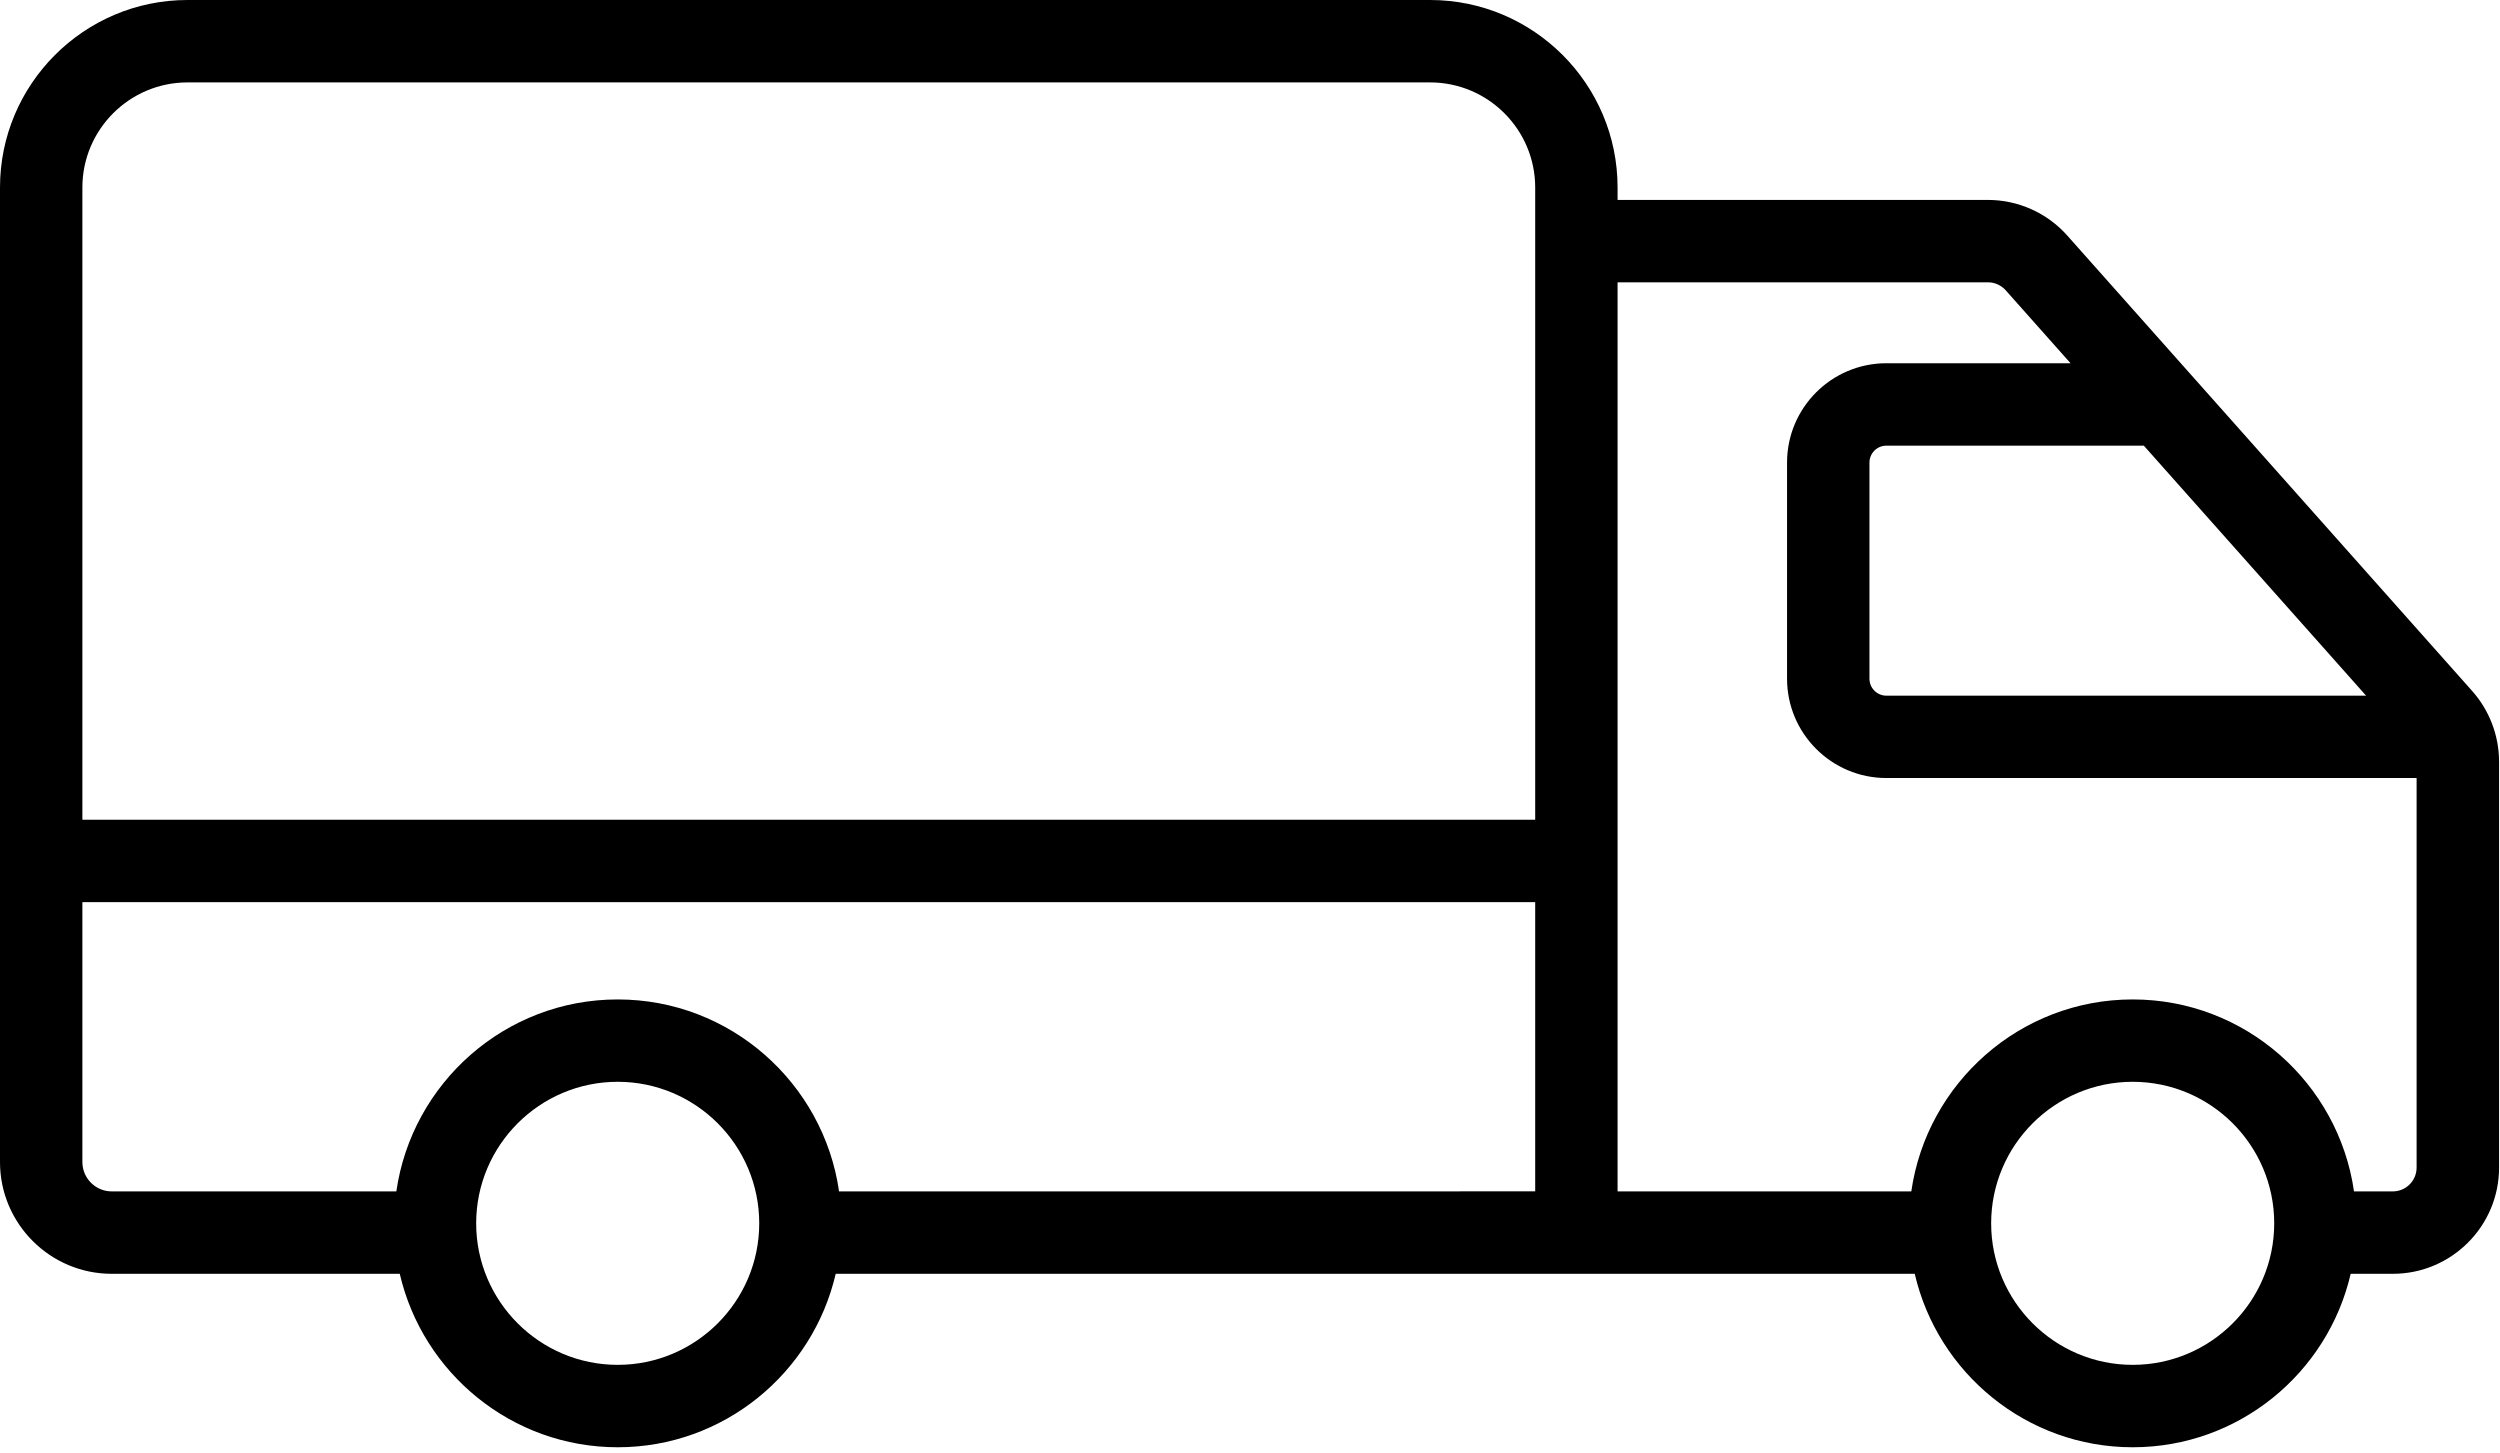 <svg width="253" height="147" viewBox="0 0 253 147" fill="none" xmlns="http://www.w3.org/2000/svg">
<path d="M250.186 69.93L209.21 23.84C207.173 21.547 204.245 20.232 201.176 20.232H163.699V18.973C163.699 8.511 155.188 0 144.729 0H18.973C8.511 0.003 0 8.514 0 18.976V117.601C0 123.837 5.072 128.909 11.305 128.909H40.456C42.779 138.949 51.777 146.463 62.514 146.463C73.251 146.463 82.249 138.949 84.573 128.909H155.365H163.702H193.772C196.096 138.949 205.093 146.463 215.83 146.463C226.568 146.463 235.565 138.949 237.889 128.909H242.157C248.084 128.909 252.906 124.09 252.906 118.16V77.073C252.9 74.44 251.936 71.902 250.186 69.93ZM239.449 70.402H190.9C189.956 70.402 189.189 69.632 189.189 68.688V46.812C189.189 45.868 189.956 45.1 190.9 45.1H216.954L239.449 70.402ZM18.973 8.34H144.729C150.591 8.34 155.362 13.111 155.362 18.976V20.235V82.96H8.337V18.976C8.337 13.111 13.109 8.34 18.973 8.34ZM62.511 138.123C54.615 138.123 48.189 131.699 48.189 123.8C48.189 115.901 54.615 109.478 62.511 109.478C70.407 109.478 76.834 115.901 76.834 123.8C76.834 131.699 70.41 138.123 62.511 138.123ZM84.913 120.569C83.336 109.604 73.906 101.143 62.511 101.143C51.117 101.143 41.686 109.604 40.11 120.569H11.305C9.669 120.569 8.337 119.237 8.337 117.599V91.294H155.362V120.566L84.913 120.569ZM215.828 138.123C207.929 138.123 201.505 131.699 201.505 123.8C201.505 115.901 207.929 109.478 215.828 109.478C223.727 109.478 230.15 115.901 230.15 123.8C230.15 131.699 223.724 138.123 215.828 138.123ZM242.152 120.569H238.226C236.65 109.604 227.219 101.143 215.825 101.143C204.43 101.143 195 109.604 193.424 120.569H163.699V28.569H201.176C201.862 28.569 202.52 28.864 202.978 29.378L209.539 36.76H190.897C185.356 36.76 180.849 41.268 180.849 46.809V68.685C180.849 74.226 185.356 78.736 190.897 78.736H244.56V118.158C244.563 119.49 243.484 120.569 242.152 120.569Z" fill="black"/>
</svg>
